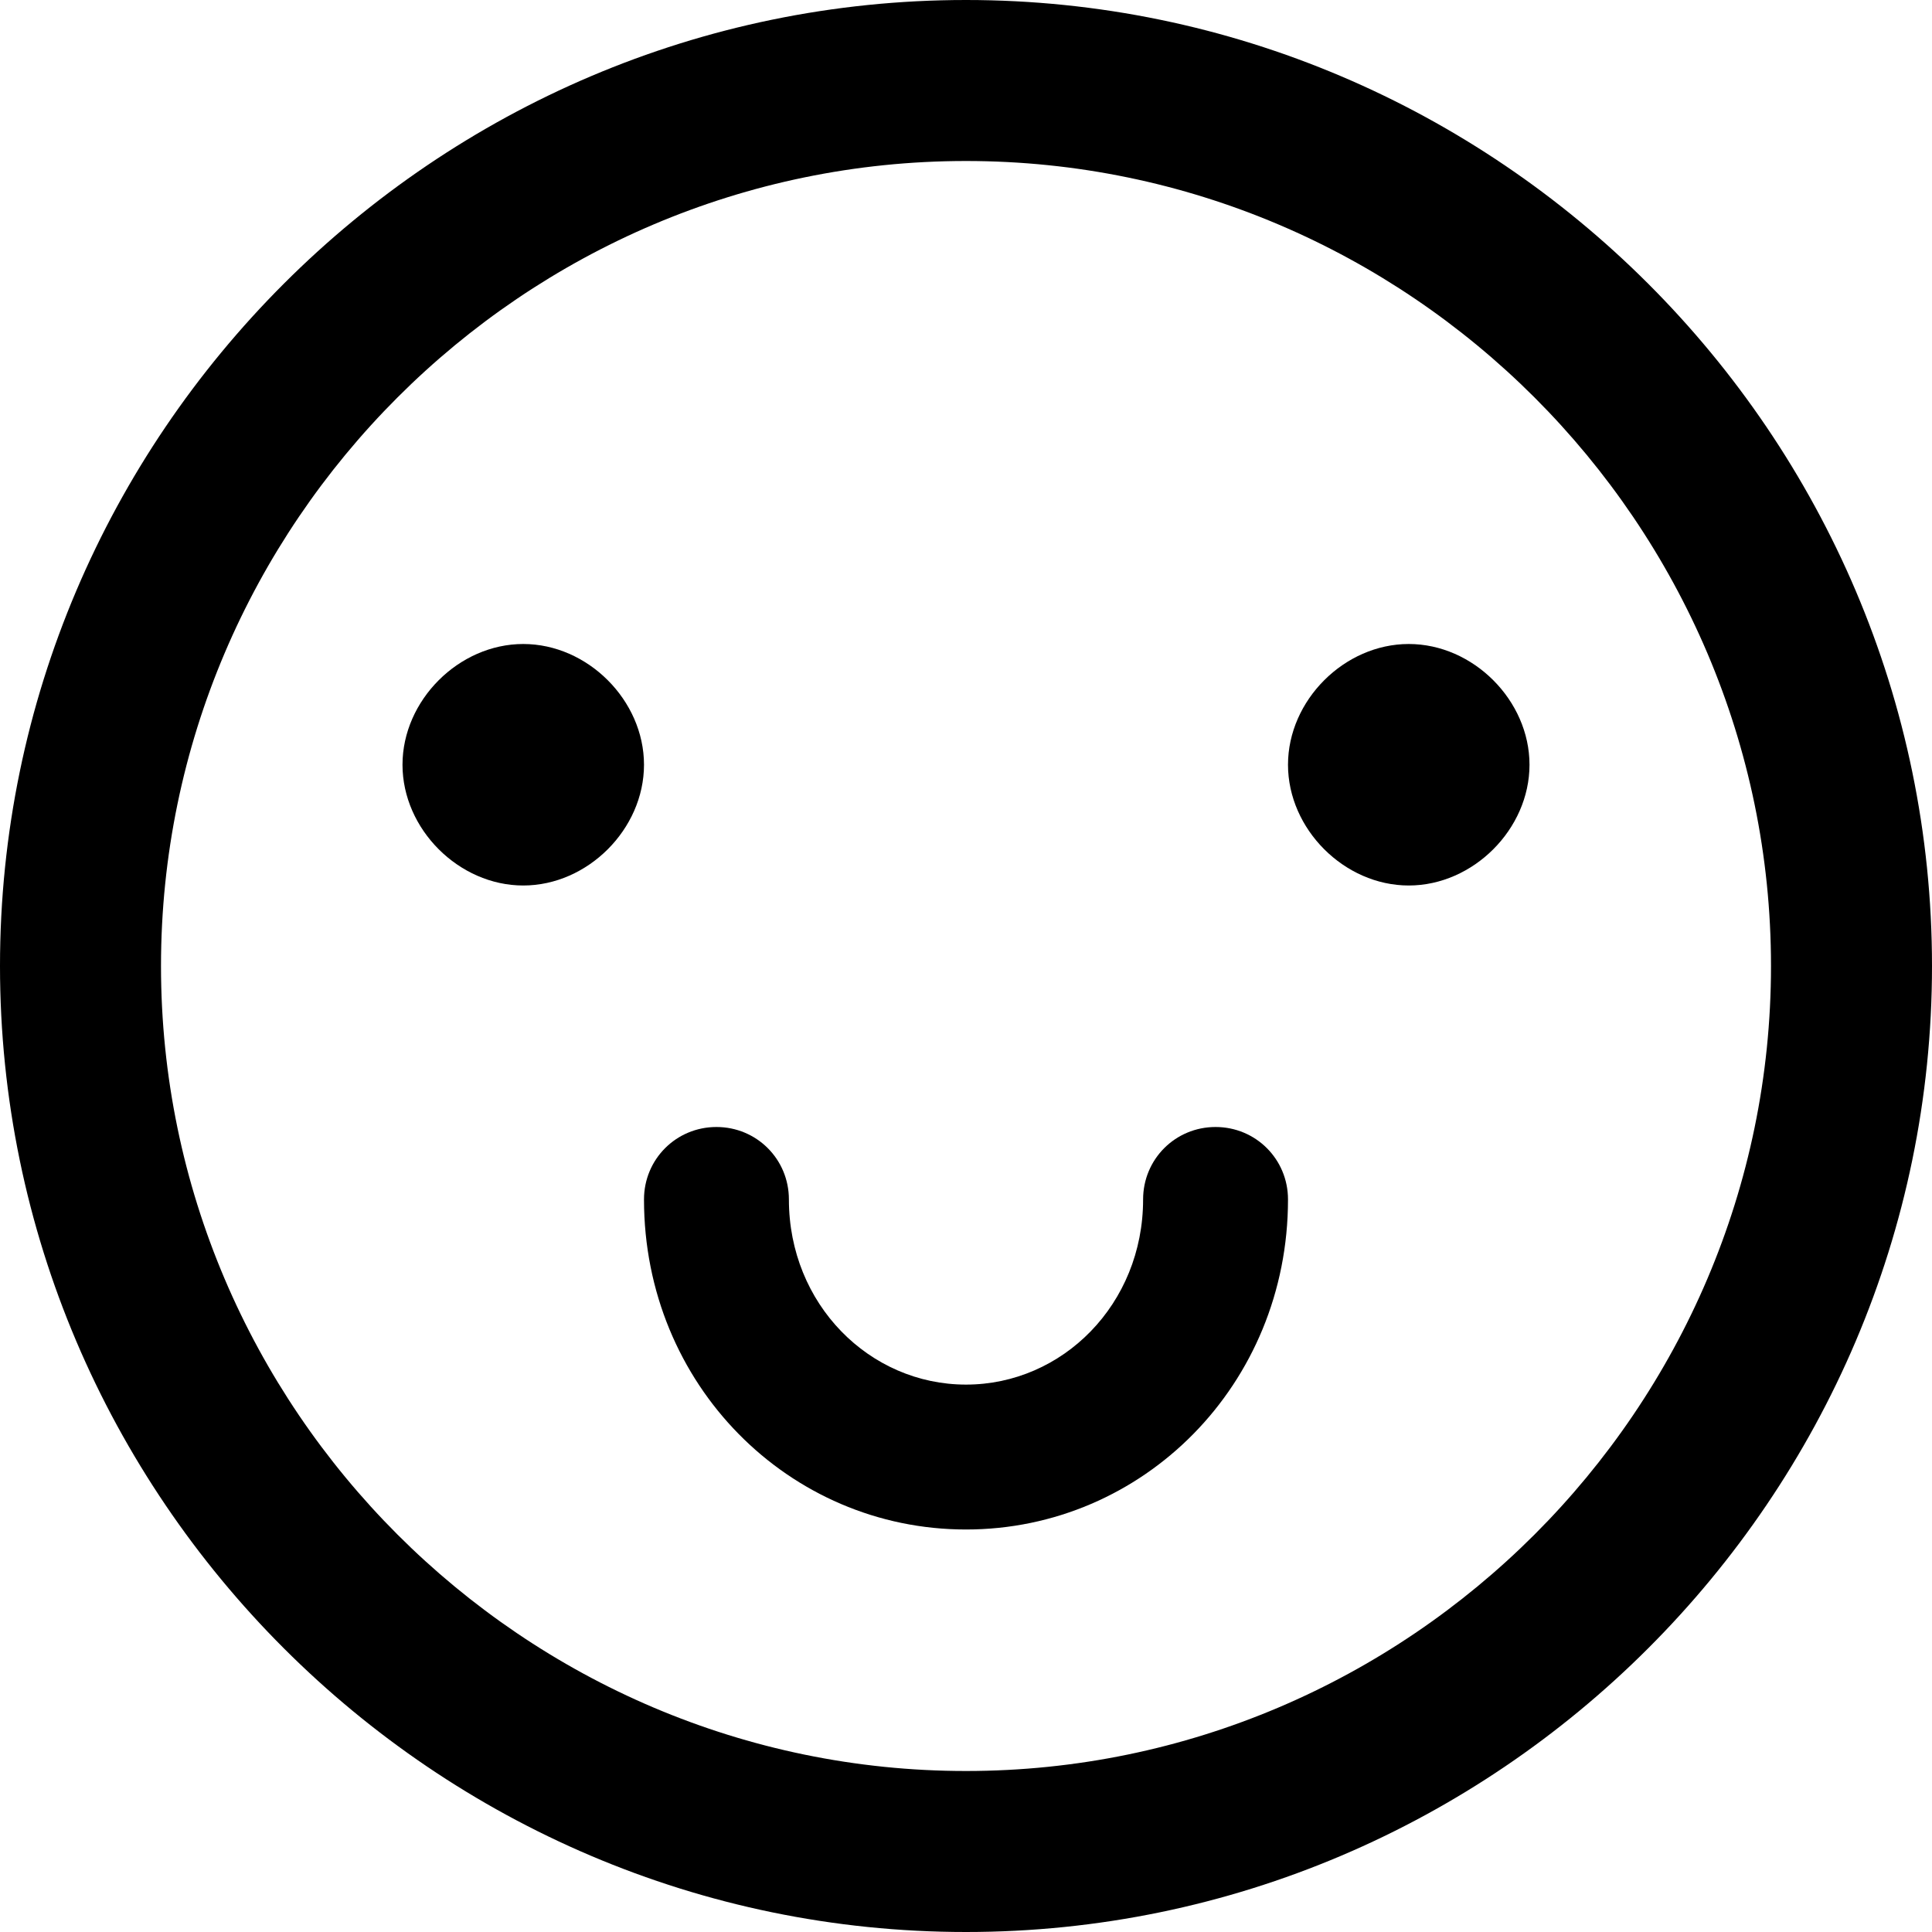 <?xml version="1.0" encoding="utf-8"?>
<svg version="1.1" id="Layer_1" xmlns="http://www.w3.org/2000/svg"
	xmlns:xlink="http://www.w3.org/1999/xlink" x="0px" y="0px"
	viewBox="0 0 24 24" style="enable-background:new 0 0 24 24;" xml:space="preserve">
<g id="Icon">
	<g id="_x36_.21版本" transform="translate(-620, -1480)">
		<g id="网站通用图标" transform="translate(100, 1221)">
			<g id="smile" transform="translate(520, 259)">
				<path id="Combined-Shape" class="st0" d="M6.5,11C5.7,11,5,10.3,5,9.5S5.7,8,6.5,8S8,8.7,8,9.5S7.3,11,6.5,11z M17.5,11
					c-0.8,0-1.5-0.7-1.5-1.5S16.7,8,17.5,8S19,8.7,19,9.5S18.3,11,17.5,11z M15.1,14c0.5,0,0.9,0.4,0.9,0.9c0,2.3-1.8,4.1-4,4.1
					s-4-1.8-4-4.1C8,14.4,8.4,14,8.9,14c0.5,0,0.9,0.4,0.9,0.9c0,1.3,1,2.3,2.2,2.3s2.2-1,2.2-2.3C14.2,14.4,14.6,14,15.1,14z"/>
				<path id="Combined-Shape_1_" class="st0" d="M12,24C5.4,24,0,18.6,0,12S5.4,0,12,0s12,5.4,12,12S18.6,24,12,24z M12,22
					c5.5,0,10-4.5,10-10S17.5,2,12,2S2,6.5,2,12S6.5,22,12,22z"/>
			</g>
		</g>
	</g>
</g>
</svg>
